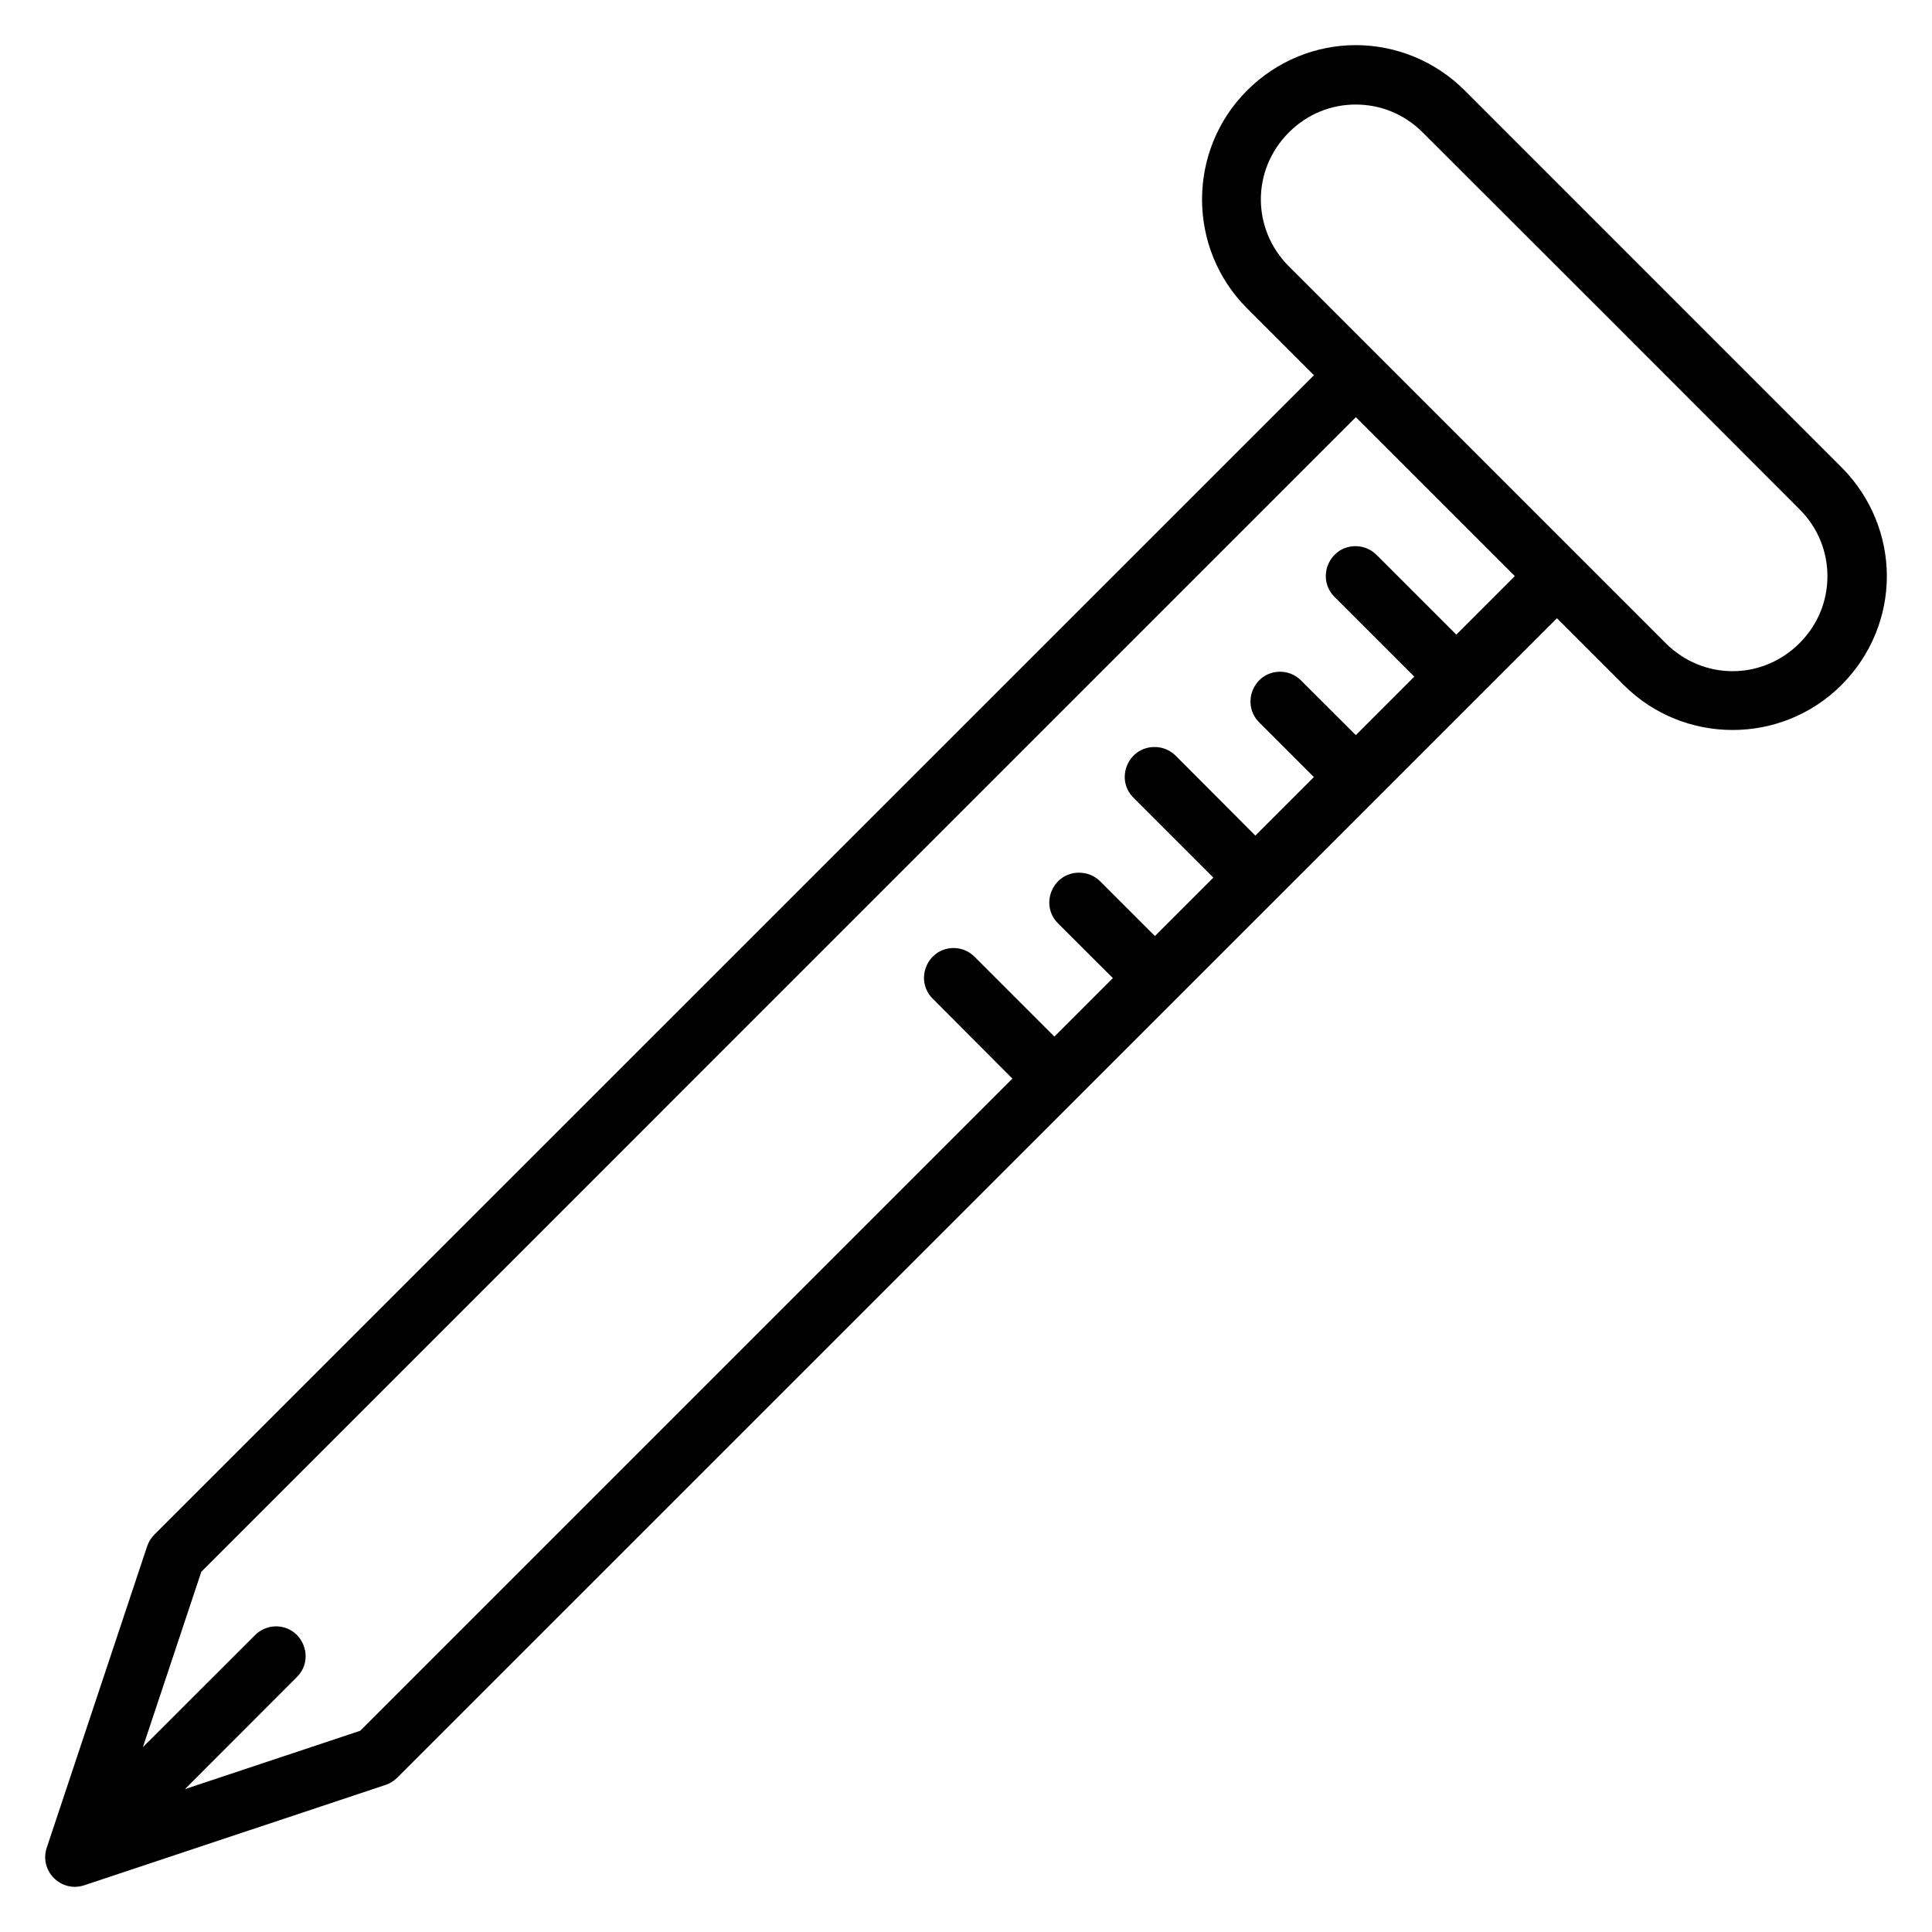 <?xml version="1.0" encoding="UTF-8"?>
<!-- Uploaded to: ICON Repo, www.svgrepo.com, Generator: ICON Repo Mixer Tools -->
<svg fill="#000000" width="800px" height="800px" version="1.1" viewBox="144 144 512 512" xmlns="http://www.w3.org/2000/svg">
 <path d="m503.29 155.96c-10.434 0-20.867 4.074-28.812 12.023-15.895 15.895-15.895 41.824 0 57.719l17.742 17.742-307.32 307.25c-0.871 0.863-1.516 1.93-1.906 3.09l-26.613 79.902c-2.016 6.133 3.797 11.949 9.934 9.934l79.902-26.613c1.164-0.391 2.211-1.051 3.074-1.922l307.32-307.25 17.695 17.695c15.895 15.895 41.809 15.895 57.703 0 7.949-7.945 12.023-18.395 12.023-28.828s-4.074-20.926-12.023-28.875c-33.281-33.277-66.555-66.562-99.832-99.844-7.949-7.949-18.457-12.023-28.891-12.023zm0 15.746c6.414 0 12.77 2.418 17.727 7.379 33.344 33.254 66.613 66.574 99.891 99.891 4.961 4.961 7.379 11.316 7.379 17.727s-2.422 12.77-7.379 17.727c-9.918 9.922-25.582 9.922-35.5 0l-99.832-99.832c-9.918-9.918-9.918-25.598 0-35.516 4.961-4.961 11.301-7.379 17.711-7.379zm0.031 82.84 42.129 42.129-15.512 15.512-21.062-21.062c-1.48-1.523-3.504-2.379-5.629-2.383-7.082 0.004-10.57 8.629-5.473 13.547l21.031 21.031-15.496 15.5-14.422-14.391c-1.656-1.727-4.016-2.602-6.394-2.383-6.664 0.664-9.508 8.816-4.703 13.484l14.406 14.406-15.512 15.512-21.031-21.094c-1.496-1.535-3.547-2.398-5.688-2.383-7.082 0.004-10.57 8.629-5.473 13.547l21.062 21.062-15.484 15.484-14.406-14.406c-1.48-1.523-3.519-2.379-5.644-2.383-7.109-0.059-10.637 8.609-5.519 13.547l14.422 14.391-15.496 15.5-21.062-21.062c-1.656-1.727-4-2.602-6.379-2.383-6.664 0.66-9.523 8.816-4.719 13.484l21.031 21.094-172.82 172.82-46.465 15.469 29.613-29.645c5.078-5 1.438-13.641-5.688-13.484-2.043 0.059-3.988 0.918-5.41 2.383l-29.66 29.629 15.484-46.48z"/>
</svg>